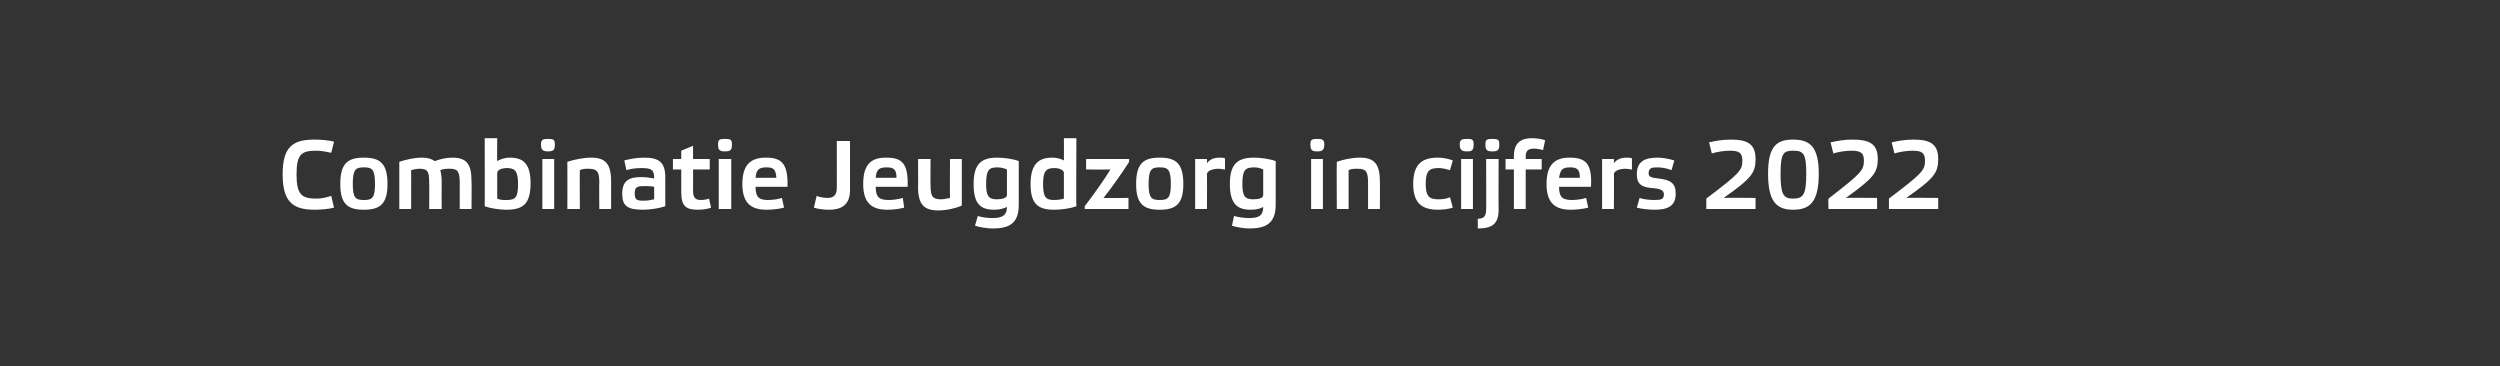 <?xml version="1.0" standalone="no"?><!DOCTYPE svg PUBLIC "-//W3C//DTD SVG 1.1//EN" "http://www.w3.org/Graphics/SVG/1.1/DTD/svg11.dtd"><svg xmlns="http://www.w3.org/2000/svg" version="1.1" width="360px" height="52.7px" viewBox="0 -1 360 52.7" style="top:-1px"><rect x="0" y="-1" width="360" height="52.7" fill="#333333" stroke="none"/><desc>﻿Combinatie Jeugdzorg in cijfers 2022</desc><defs/><g id="Polygon16534"><path d="m45.3 19.1c.9 0 2.1.1 2.8.3l-.4 1.6c-.5-.1-1.4-.3-2.1-.3c-2.1 0-2.9.4-2.9 3.4c0 3 .8 3.5 2.9 3.5c.7 0 1.6-.2 2.1-.4l.4 1.7c-.7.2-1.9.3-2.8.3c-3.1 0-4.6-1.1-4.6-5.1c0-4 1.5-5 4.6-5zm3.7 6.4c0-3 1.1-3.8 3.4-3.8c2.3 0 3.4.8 3.4 3.8c0 2.9-1.1 3.7-3.4 3.7c-2.3 0-3.4-.8-3.4-3.7zm1.8 0c0 2 .4 2.3 1.6 2.3c1.2 0 1.6-.3 1.6-2.3c0-2.1-.4-2.4-1.6-2.4c-1.2 0-1.6.3-1.6 2.4zm8.4 3.6h-1.7s-.01-6.77 0-6.8c.9-.3 2.1-.6 3.3-.6c.8 0 1.4.2 1.8.5c.8-.3 1.7-.5 2.5-.5c2 0 2.8.8 2.8 3.4c.03-.02 0 4 0 4h-1.7v-3.8c0-1.6-.3-2-1.4-2c-.4 0-1 0-1.4.2c.1.4.2.9.2 1.6c-.02-.02 0 4 0 4h-1.8s.04-3.84 0-3.8c0-1.6-.2-2-1.4-2c-.4 0-.8.1-1.2.2c.02-.05 0 5.6 0 5.6zm12.4-1.5c.4.2.9.2 1.3.2c1.3 0 1.7-.3 1.7-2.3c0-1.8-.4-2.3-1.6-2.3c-.8 0-1.4.3-1.4.7v3.7zm-1.8-8.7h1.8s-.04 3.29 0 3.3c.3-.2 1-.5 1.8-.5c2 0 3 .9 3 3.7c0 3-1.1 3.8-3.5 3.8c-1 0-2.3-.2-3.1-.5c.02.03 0-9.8 0-9.8zm10 10.2h-1.7v-7.2h1.7v7.2zm.1-9.3c0 .8-.2 1-1 1c-.7 0-1-.2-1-1c0-.7.3-.8 1-.8c.8 0 1 .1 1 .8zm3.6 9.3h-1.8s.02-6.77 0-6.8c.9-.3 2.3-.6 3.4-.6c2 0 2.9.8 2.9 3.4v4h-1.7s-.04-3.84 0-3.8c0-1.6-.3-2-1.6-2c-.4 0-.8 0-1.2.2c-.04-.05 0 5.6 0 5.6zm12.3-.4c-.9.3-2.2.5-3.2.5c-2.2 0-3-.5-3-2.3c0-2 1.1-2.4 2.8-2.4c.6 0 1.2.1 1.8.2c0-1.2-.3-1.5-1.8-1.5c-.8 0-1.6.1-2.2.3l-.3-1.4c.8-.2 1.8-.4 2.9-.4c2.1 0 3 .7 3 2.8v4.2zm-1.6-2.8c-.4-.1-.9-.1-1.4-.1c-1 0-1.4.1-1.4 1c0 1 .3 1.1 1.3 1.1c.5 0 1.1-.1 1.5-.2v-1.8zm5.6-2.5s.02 3.11 0 3.1c0 .9.3 1.3 1.1 1.3c.5 0 .9-.1 1.2-.2l.3 1.3c-.5.2-1.2.3-1.9.3c-1.6 0-2.4-.4-2.4-2.5c-.01-.04 0-3.3 0-3.3h-1.2v-1.5h1.2v-1.2l1.7-.7v1.9h2.4v1.5h-2.4zm5.5 5.7h-1.8v-7.2h1.8v7.2zm.1-9.3c0 .8-.2 1-1 1c-.8 0-1-.2-1-1c0-.7.2-.8 1-.8c.8 0 1 .1 1 .8zm7.5 9.1c-.7.2-1.8.3-2.5.3c-2.1 0-3.5-.8-3.5-3.7c0-2.9 1.3-3.8 3.4-3.8c2.2 0 3.2.8 3.1 4.2h-4.6c0 1.6.6 1.9 1.8 1.9c.5 0 1.5-.1 2-.3l.3 1.4zm-4.1-4.3h3c-.1-1.2-.4-1.5-1.4-1.5c-1.1 0-1.5.3-1.6 1.5zm13.6 1.8c0 2.3-1.5 2.8-3 2.8c-.8 0-1.6-.1-2.2-.3l.4-1.7c.4.2 1.1.3 1.6.3c.7 0 1.3-.3 1.3-1.4c.01.03 0-6.8 0-6.8h1.9v7.1zm7.8 2.5c-.7.2-1.7.3-2.4.3c-2.1 0-3.5-.8-3.5-3.7c0-2.9 1.2-3.8 3.3-3.8c2.3 0 3.2.8 3.1 4.2h-4.6c0 1.6.6 1.9 1.9 1.9c.5 0 1.4-.1 2-.3l.2 1.4zm-4.1-4.3h3c0-1.2-.4-1.5-1.4-1.5c-1.1 0-1.5.3-1.6 1.5zm10.7-2.7h1.7v6.7c-.9.4-2.2.7-3.4.7c-2 0-2.9-.8-2.9-3.4c.03 0 0-4 0-4h1.8s-.03 3.82 0 3.8c0 1.6.3 2 1.5 2c.4 0 .8-.1 1.3-.2c-.03.01 0-5.6 0-5.6zm8.2 1.5c-.4-.2-1-.3-1.4-.3c-1.2 0-1.6.4-1.6 2.4c0 1.8.4 2.2 1.6 2.2c.7 0 1.4-.2 1.4-.6v-3.7zm-1.8 5.8c-2 0-3-.8-3-3.7c0-2.9 1.1-3.8 3.4-3.8c1 0 2.4.2 3.1.5v6.3c0 2.8-1.5 3.4-3.8 3.4c-.8 0-1.9-.2-2.5-.4l.4-1.4c.6.2 1.4.3 2.1.3c1.3 0 2.1-.3 2.1-1.6c-.4.2-1 .4-1.8.4zm10-5.3c0-.4-.6-.7-1.4-.7c-1.2 0-1.6.5-1.6 2.3c0 1.9.4 2.3 1.6 2.3c.5 0 1.1-.1 1.4-.2v-3.7zm1.8 4.8c-.8.3-2.1.5-3.2.5c-2.3 0-3.4-.8-3.4-3.7c0-2.9 1.2-3.8 3.1-3.8c.8 0 1.3.2 1.7.4c.02.02 0-3.2 0-3.2h1.8s-.05 9.83 0 9.8zm7.6-6.8s-.03.38 0 .4c-1 1.6-2.8 4.1-3.7 5.2c0 .04 3.6 0 3.6 0v1.6h-6.3v-.4c1.3-1.7 3-4.1 3.7-5.3c.01.04-3.5 0-3.5 0v-1.5h6.2zm1 3.6c0-3 1.1-3.8 3.4-3.8c2.3 0 3.4.8 3.4 3.8c0 2.9-1.1 3.7-3.4 3.7c-2.3 0-3.4-.8-3.4-3.7zm1.8 0c0 2 .4 2.3 1.6 2.3c1.2 0 1.6-.3 1.6-2.3c0-2.1-.4-2.4-1.6-2.4c-1.2 0-1.6.3-1.6 2.4zm6.7-3.6h1.7s.03.56 0 .6c.3-.4.8-.8 1.8-.8c.3 0 .5 0 .8.1v1.6c-.3 0-.6-.1-.9-.1c-.9 0-1.7.3-1.7.8c.03.01 0 5 0 5h-1.7v-7.2zm9.8 1.5c-.4-.2-.9-.3-1.3-.3c-1.3 0-1.7.4-1.7 2.4c0 1.8.4 2.2 1.6 2.2c.8 0 1.4-.2 1.4-.6v-3.7zm-1.8 5.8c-1.9 0-3-.8-3-3.7c0-2.9 1.1-3.8 3.5-3.8c1 0 2.3.2 3.1.5v6.3c0 2.8-1.6 3.4-3.8 3.4c-.8 0-1.9-.2-2.5-.4l.3-1.4c.7.2 1.5.3 2.2.3c1.3 0 2-.3 2-1.6c-.3.2-.9.4-1.8.4zm10.4-.1h-1.7v-7.2h1.7v7.2zm.2-9.3c0 .8-.3 1-1 1c-.8 0-1-.2-1-1c0-.7.2-.8 1-.8c.7 0 1 .1 1 .8zm3.5 9.3h-1.7s-.04-6.77 0-6.8c.8-.3 2.2-.6 3.3-.6c2 0 2.9.8 2.9 3.4c.03-.02 0 4 0 4H197v-3.8c0-1.6-.3-2-1.5-2c-.5 0-.9 0-1.3.2v5.6zm15-.2c-.5.2-1.5.3-2.1.3c-2.2 0-3.6-.8-3.6-3.7c0-3 1.4-3.8 3.6-3.8c.7 0 1.6.2 2.1.4l-.4 1.4c-.4-.1-1-.3-1.6-.3c-1.3 0-1.9.3-1.9 2.3c0 1.9.6 2.2 1.9 2.2c.6 0 1.2-.1 1.6-.3l.4 1.5zm2.9.2h-1.7v-7.2h1.7v7.2zm.1-9.3c0 .8-.2 1-.9 1c-.8 0-1.1-.2-1.1-1c0-.7.3-.8 1.1-.8c.7 0 .9.1.9.8zm.6 10.7c.8 0 1.2-.3 1.2-1.3c.04.05 0-7.3 0-7.3h1.8s-.03 7.31 0 7.3c0 2.1-1 2.7-3 2.7v-1.4zm3.1-10.7c0 .8-.2 1-1 1c-.8 0-1-.2-1-1c0-.7.2-.8 1-.8c.8 0 1 .1 1 .8zm3.8 2.1h2.3v1.5h-2.3v5.7H218v-5.7h-1.2v-1.5h1.2v-.4c0-2.1 1.2-2.6 2.6-2.6c.6 0 1.4.1 1.9.3l-.3 1.4c-.4-.1-.9-.2-1.3-.2c-.7 0-1.2.2-1.2 1.1c.03.05 0 .4 0 .4zm9 7c-.7.2-1.8.3-2.5.3c-2.1 0-3.5-.8-3.5-3.7c0-2.9 1.3-3.8 3.3-3.8c2.3 0 3.3.8 3.1 4.2h-4.6c0 1.6.6 1.9 1.9 1.9c.5 0 1.4-.1 2-.3l.3 1.4zm-4.2-4.3h3c0-1.2-.4-1.5-1.4-1.5c-1.1 0-1.4.3-1.6 1.5zm6.2-2.7h1.7s.03.56 0 .6c.3-.4.8-.8 1.9-.8c.2 0 .4 0 .7.1v1.6c-.3 0-.6-.1-.9-.1c-.9 0-1.7.3-1.7.8c.03.01 0 5 0 5h-1.7v-7.2zm10 1.6c-.5-.2-1.3-.4-2-.4c-.9 0-1.3.1-1.3.9c0 .4.3.6 1.4.7c1.8.2 2.5.7 2.5 2.2c0 1.8-1.2 2.3-3 2.3c-.8 0-1.9-.1-2.6-.3l.4-1.4c.5.2 1.4.3 2.1.3c1 0 1.4-.1 1.4-.8c0-.5-.3-.8-1.5-.9c-1.6-.1-2.4-.5-2.4-2c0-1.9 1.2-2.4 3-2.4c.8 0 1.7.2 2.4.4l-.4 1.4zm5.4-4c.8-.2 2-.4 3.1-.4c2.4 0 3.6.6 3.6 2.8c0 2-.6 2.8-4.6 5.6c.04-.04 4.6 0 4.6 0v1.6h-7.1s.03-1.53 0-1.5c4.9-3.7 5.2-4.1 5.2-5.5c0-1.1-.5-1.4-1.8-1.4c-.9 0-2 .2-2.6.4l-.4-1.6zm15.8 4.5c0 4-1.2 5.2-3.7 5.2c-2.4 0-3.6-1.2-3.6-5.2c0-3.9 1.2-4.9 3.6-4.9c2.4 0 3.7 1 3.7 4.9zm-1.8 0c0-2.9-.4-3.3-1.9-3.3c-1.4 0-1.8.4-1.8 3.3c0 3 .4 3.6 1.8 3.6c1.5 0 1.9-.6 1.9-3.6zm3.5-4.5c.9-.2 2-.4 3.1-.4c2.5 0 3.7.6 3.7 2.8c0 2-.7 2.8-4.6 5.6c-.03-.04 4.5 0 4.5 0v1.6h-7s-.04-1.53 0-1.5c4.8-3.7 5.1-4.1 5.1-5.5c0-1.1-.5-1.4-1.8-1.4c-.9 0-2 .2-2.6.4l-.4-1.6zm8.8 0c.8-.2 2-.4 3.1-.4c2.4 0 3.6.6 3.6 2.8c0 2-.6 2.8-4.6 5.6c.03-.04 4.6 0 4.6 0v1.6H272s.02-1.53 0-1.5c4.9-3.7 5.2-4.1 5.2-5.5c0-1.1-.5-1.4-1.8-1.4c-.9 0-2 .2-2.6.4l-.4-1.6z" stroke="none" fill="#fff"/></g></svg>